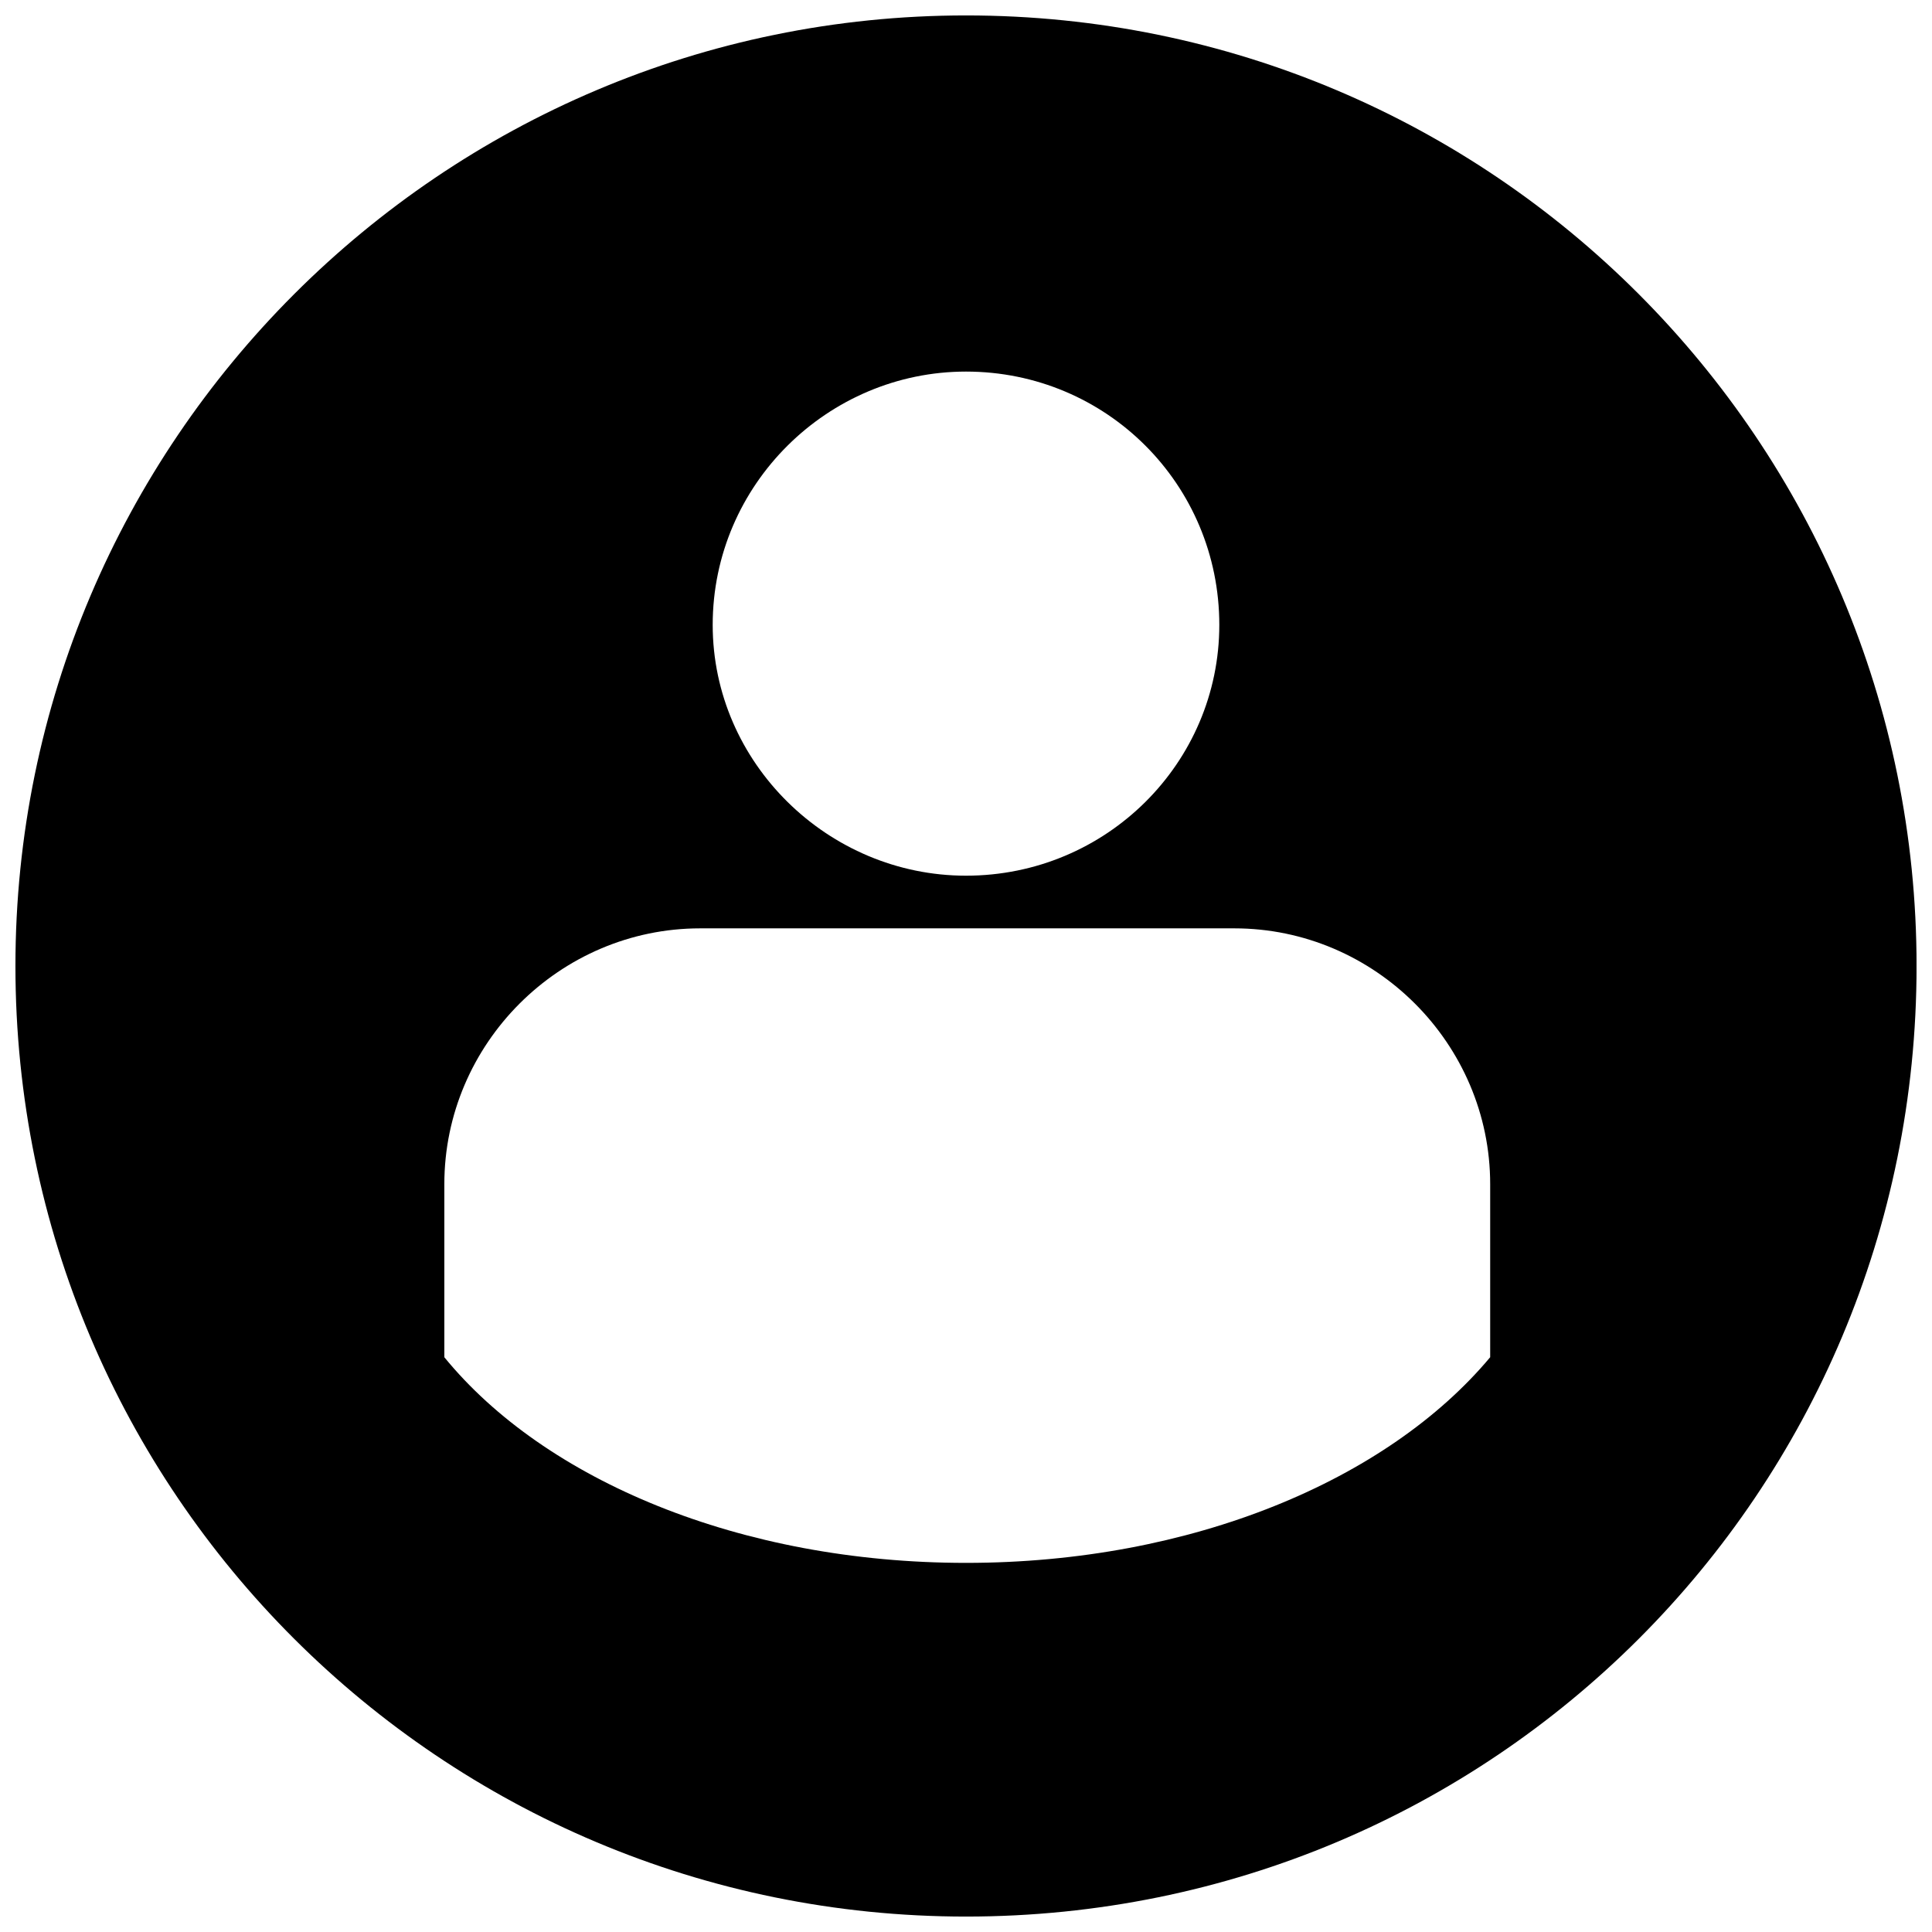 <?xml version="1.0" encoding="UTF-8"?>
<!-- Uploaded to: SVG Repo, www.svgrepo.com, Generator: SVG Repo Mixer Tools -->
<svg width="800px" height="800px" version="1.1" viewBox="144 144 512 512" xmlns="http://www.w3.org/2000/svg">
 <defs>
  <clipPath id="a">
   <path d="m148.09 148.09h503.81v503.81h-503.81z"/>
  </clipPath>
 </defs>
 <g clip-path="url(#a)">
  <path d="m400 148.09c139.58 0 251.91 112.99 251.91 251.91 0 139.58-112.33 251.91-251.91 251.91-138.91 0-251.91-112.33-251.91-251.91 0-138.91 112.99-251.91 251.91-251.91zm0 94.383c37.223 0 67.129 29.91 67.129 67.129 0 36.555-29.91 66.465-67.129 66.465-36.555 0-67.129-29.91-67.129-66.465 0-37.223 30.574-67.129 67.129-67.129zm-70.453 147.55h141.57c37.223 0 67.797 30.574 67.797 67.797v45.859c-27.25 32.566-79.094 54.5-138.91 54.5s-111.66-21.934-138.25-54.5v-45.859c0-37.223 30.574-67.797 67.797-67.797z" fill-rule="evenodd"/>
 </g>
</svg>